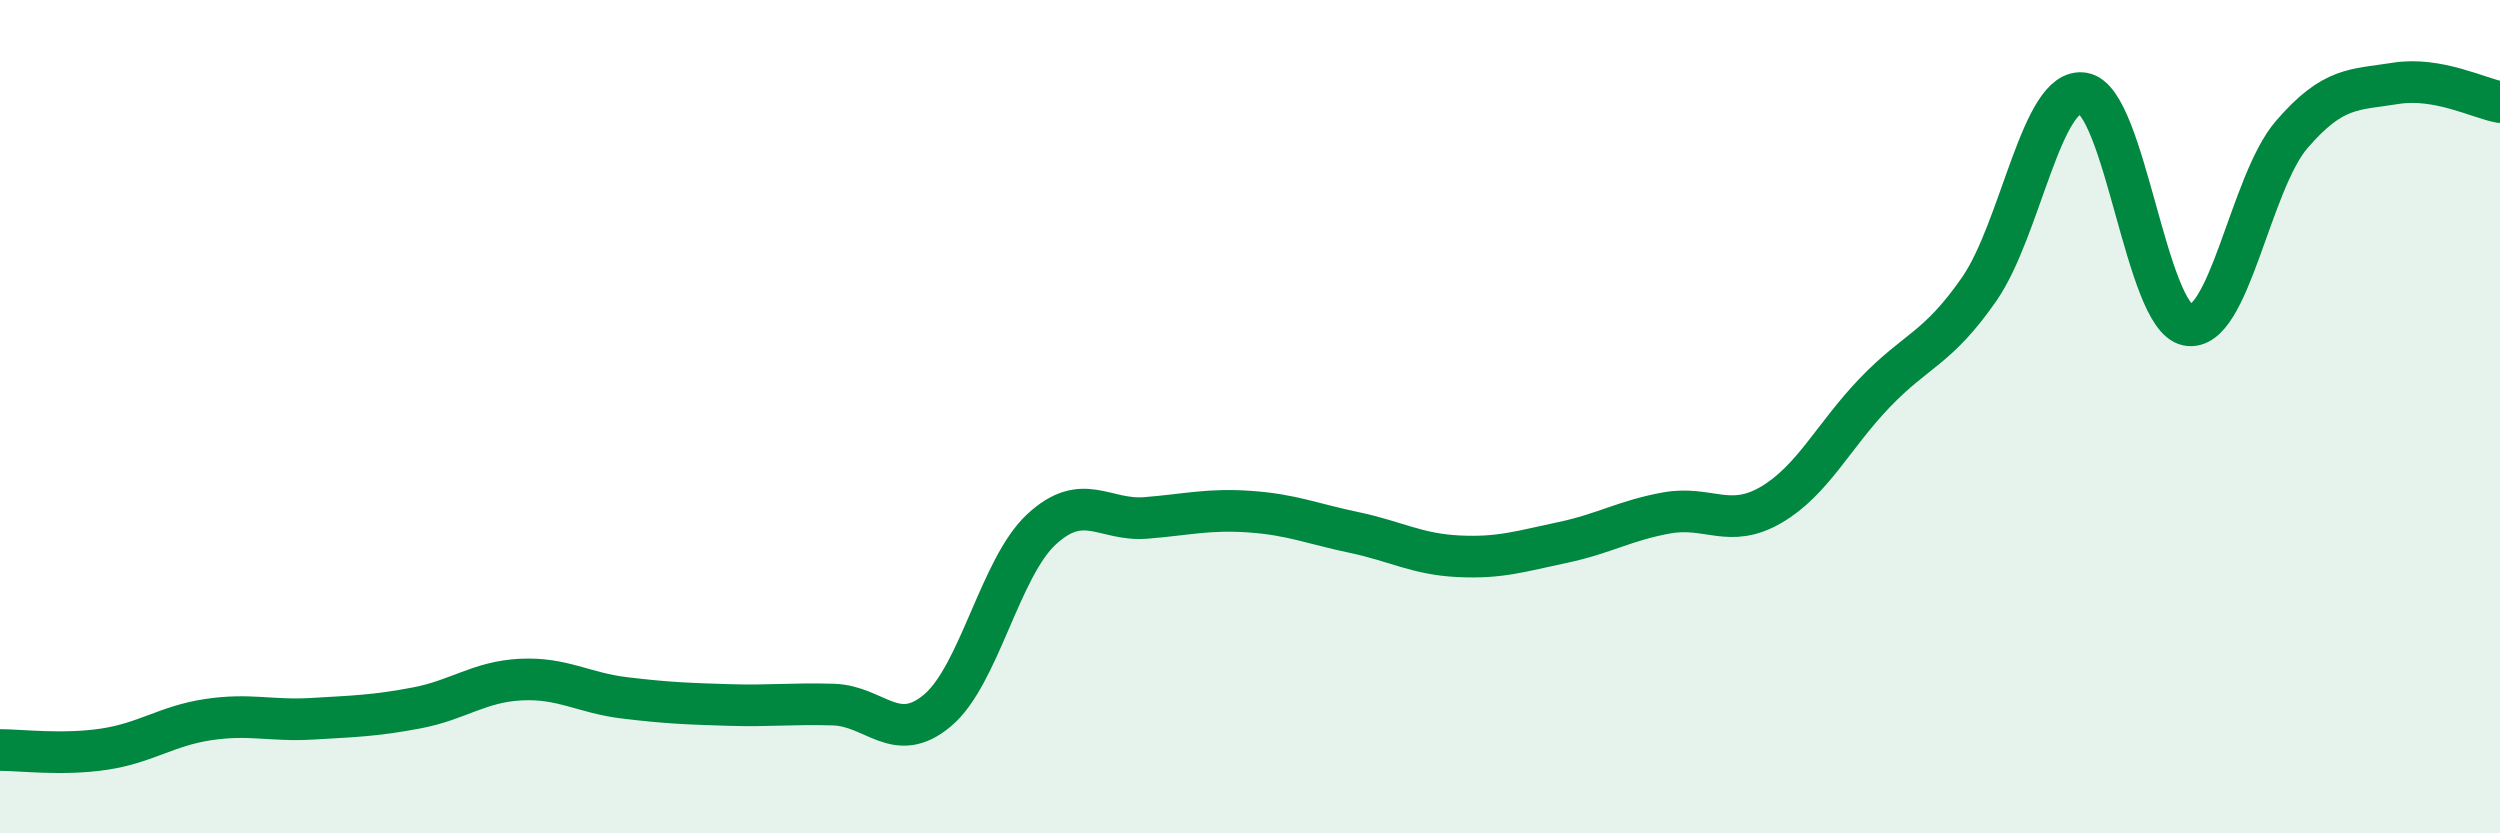 
    <svg width="60" height="20" viewBox="0 0 60 20" xmlns="http://www.w3.org/2000/svg">
      <path
        d="M 0,18 C 0.5,18 1.5,18.13 2.5,17.98 C 3.5,17.83 4,17.42 5,17.27 C 6,17.12 6.5,17.31 7.5,17.25 C 8.5,17.19 9,17.18 10,16.99 C 11,16.8 11.5,16.36 12.5,16.31 C 13.5,16.26 14,16.63 15,16.75 C 16,16.87 16.5,16.89 17.5,16.92 C 18.5,16.95 19,16.88 20,16.91 C 21,16.94 21.5,17.89 22.5,17.05 C 23.5,16.21 24,13.62 25,12.7 C 26,11.78 26.5,12.51 27.5,12.43 C 28.5,12.35 29,12.21 30,12.28 C 31,12.35 31.5,12.57 32.5,12.78 C 33.5,12.99 34,13.3 35,13.35 C 36,13.4 36.5,13.23 37.5,13.02 C 38.5,12.81 39,12.49 40,12.31 C 41,12.13 41.5,12.7 42.5,12.12 C 43.5,11.54 44,10.46 45,9.42 C 46,8.38 46.5,8.38 47.5,6.94 C 48.5,5.5 49,2.07 50,2.24 C 51,2.41 51.5,7.6 52.5,7.8 C 53.5,8 54,4.39 55,3.23 C 56,2.07 56.5,2.16 57.5,2 C 58.5,1.84 59.5,2.36 60,2.45L60 20L0 20Z"
        fill="#008740"
        opacity="0.1"
        stroke-linecap="round"
        stroke-linejoin="round"
      />
      <path
        d="M 0,18 C 0.5,18 1.5,18.13 2.5,17.98 C 3.5,17.83 4,17.42 5,17.27 C 6,17.12 6.5,17.31 7.5,17.25 C 8.5,17.19 9,17.18 10,16.99 C 11,16.8 11.5,16.36 12.5,16.31 C 13.5,16.26 14,16.63 15,16.75 C 16,16.87 16.5,16.89 17.5,16.92 C 18.5,16.95 19,16.88 20,16.91 C 21,16.94 21.5,17.89 22.5,17.05 C 23.5,16.21 24,13.62 25,12.7 C 26,11.78 26.5,12.51 27.5,12.43 C 28.5,12.35 29,12.21 30,12.28 C 31,12.35 31.5,12.57 32.5,12.78 C 33.5,12.99 34,13.3 35,13.35 C 36,13.4 36.5,13.23 37.5,13.02 C 38.5,12.81 39,12.49 40,12.31 C 41,12.13 41.5,12.7 42.5,12.12 C 43.5,11.54 44,10.46 45,9.42 C 46,8.38 46.5,8.38 47.5,6.94 C 48.5,5.5 49,2.07 50,2.24 C 51,2.41 51.5,7.6 52.5,7.8 C 53.5,8 54,4.39 55,3.23 C 56,2.07 56.5,2.16 57.5,2 C 58.5,1.84 59.5,2.36 60,2.45"
        stroke="#008740"
        stroke-width="1"
        fill="none"
        stroke-linecap="round"
        stroke-linejoin="round"
      />
    </svg>
  